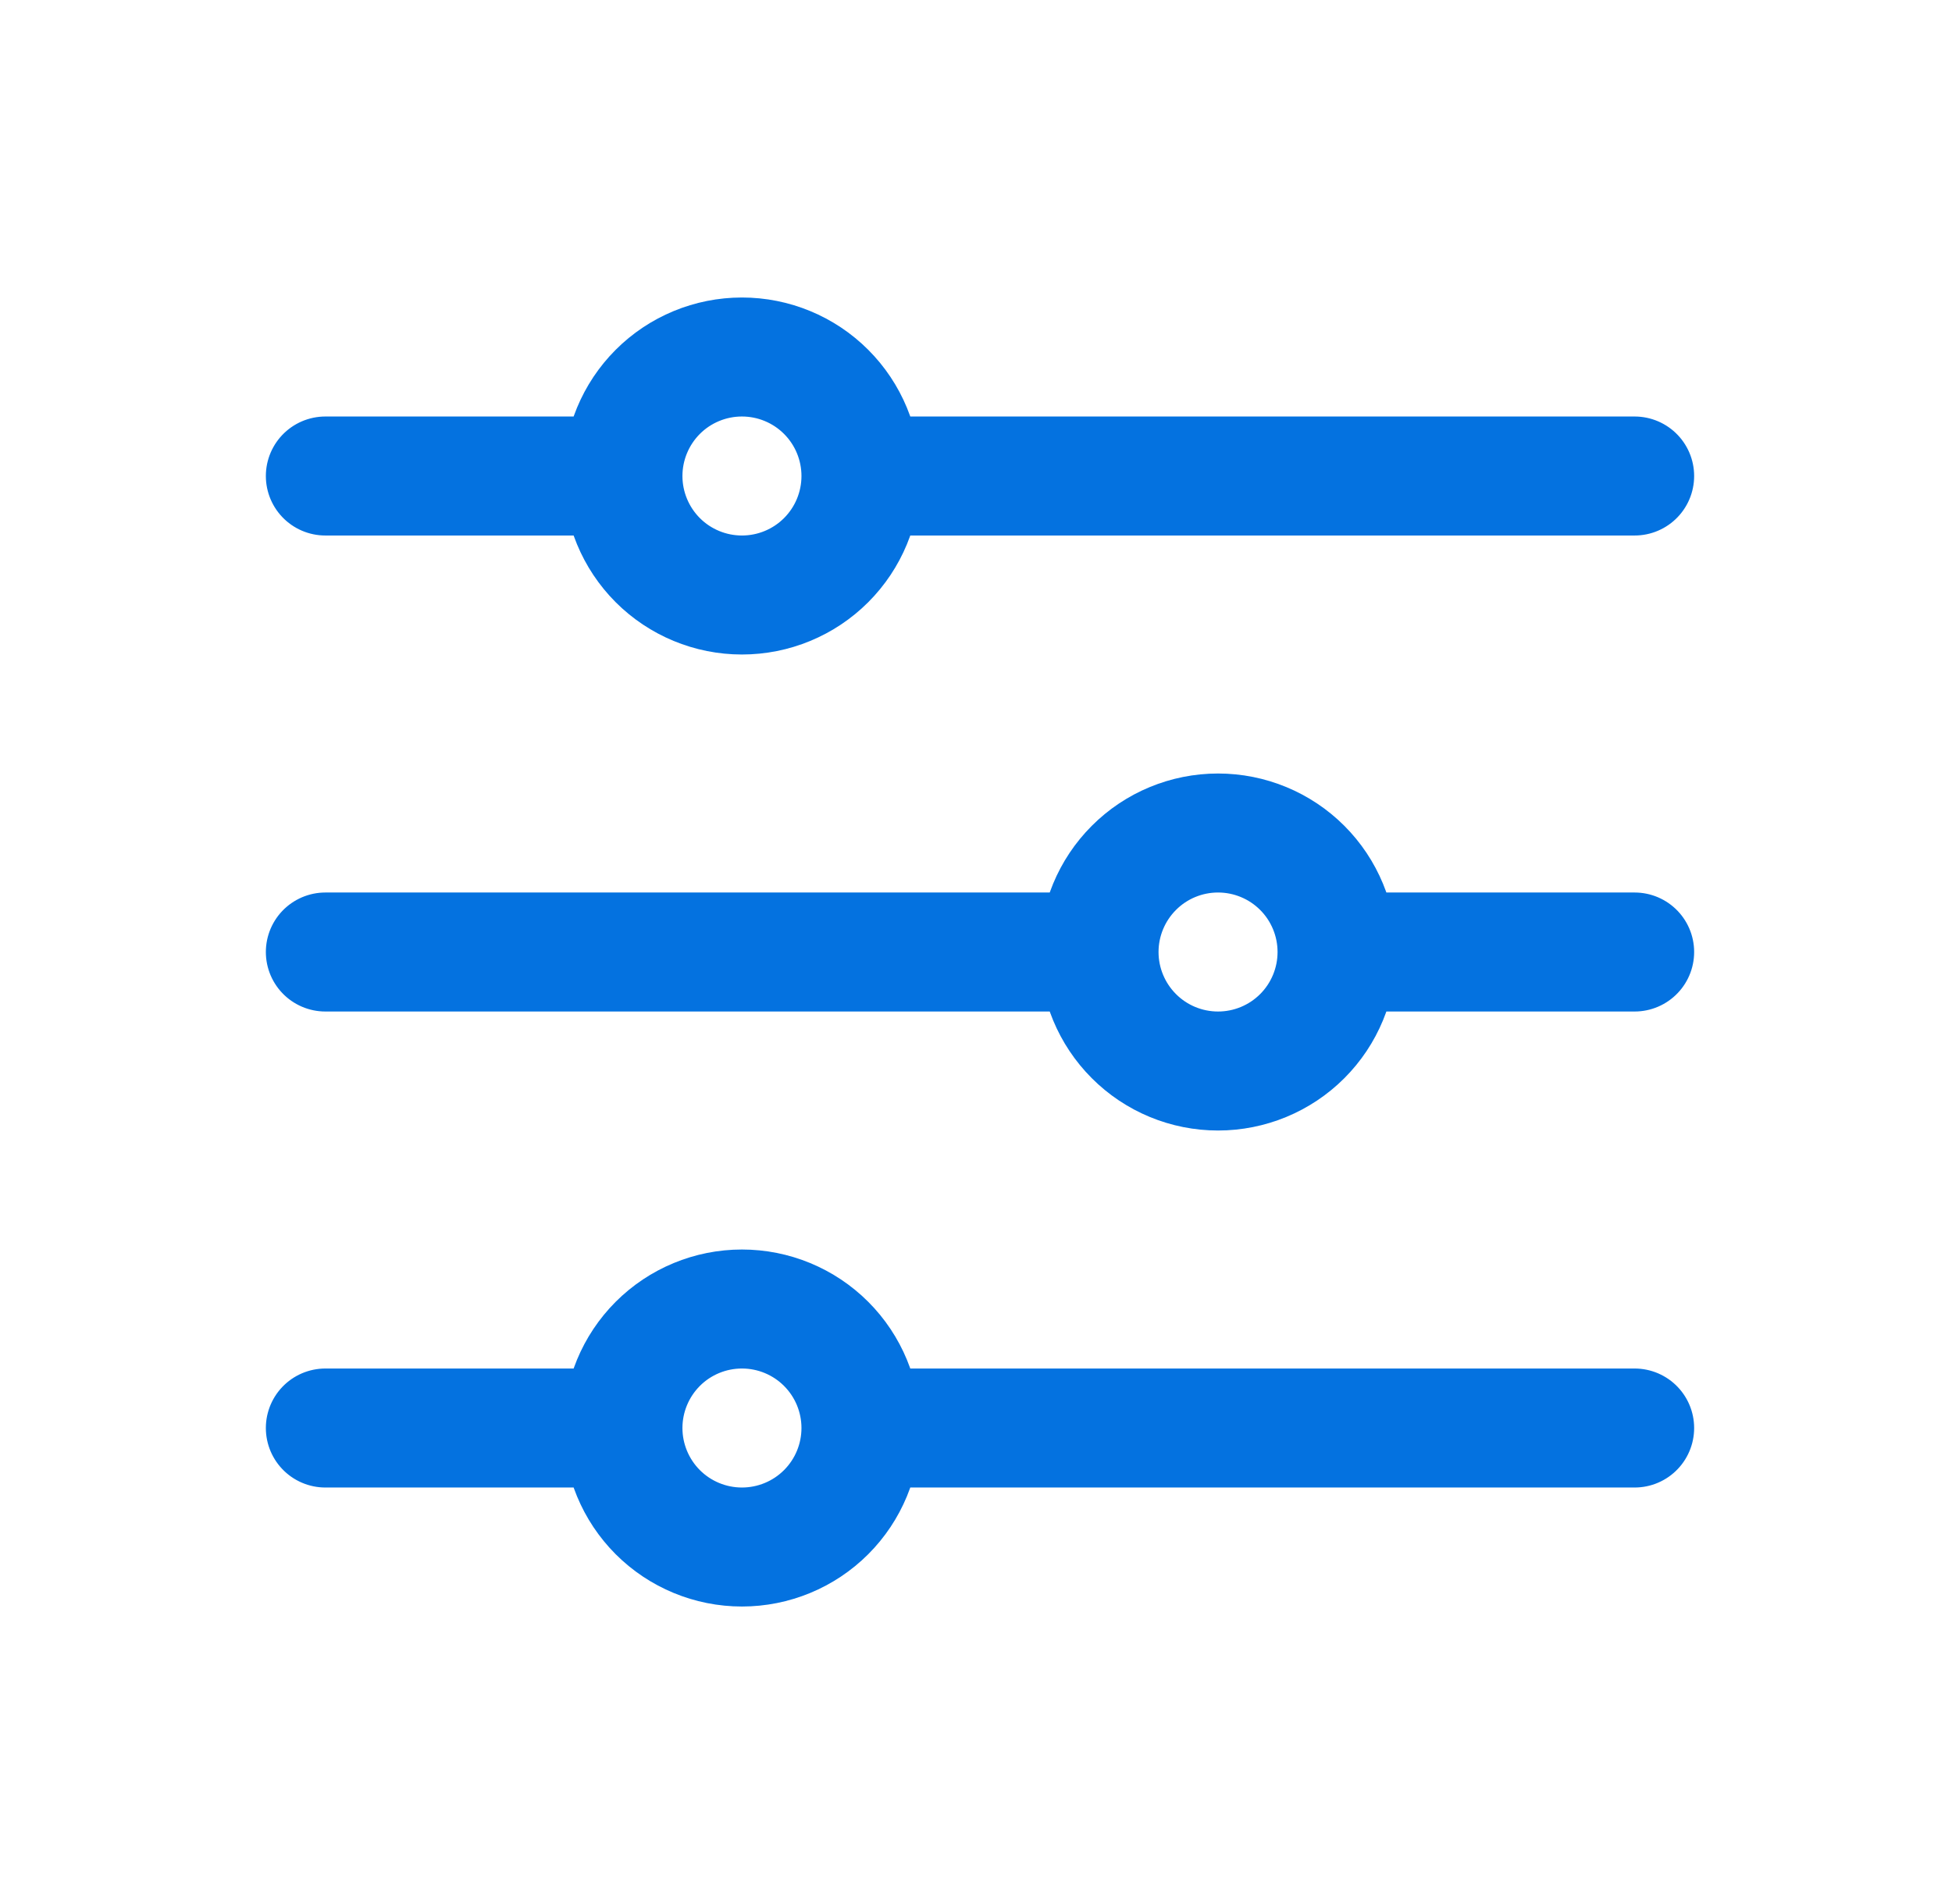 <svg width="41" height="40" viewBox="0 0 41 40" fill="none" xmlns="http://www.w3.org/2000/svg">
<path d="M18.084 10H34.334M18.084 10C18.084 10.663 17.821 11.299 17.352 11.768C16.883 12.237 16.247 12.5 15.584 12.5C14.921 12.5 14.285 12.237 13.816 11.768C13.348 11.299 13.084 10.663 13.084 10M18.084 10C18.084 9.337 17.821 8.701 17.352 8.232C16.883 7.763 16.247 7.5 15.584 7.5C14.921 7.5 14.285 7.763 13.816 8.232C13.348 8.701 13.084 9.337 13.084 10M13.084 10H6.834M18.084 30H34.334M18.084 30C18.084 30.663 17.821 31.299 17.352 31.768C16.883 32.237 16.247 32.5 15.584 32.5C14.921 32.5 14.285 32.237 13.816 31.768C13.348 31.299 13.084 30.663 13.084 30M18.084 30C18.084 29.337 17.821 28.701 17.352 28.232C16.883 27.763 16.247 27.5 15.584 27.5C14.921 27.5 14.285 27.763 13.816 28.232C13.348 28.701 13.084 29.337 13.084 30M13.084 30H6.834M28.084 20H34.334M28.084 20C28.084 20.663 27.821 21.299 27.352 21.768C26.883 22.237 26.247 22.5 25.584 22.5C24.921 22.5 24.285 22.237 23.817 21.768C23.348 21.299 23.084 20.663 23.084 20M28.084 20C28.084 19.337 27.821 18.701 27.352 18.232C26.883 17.763 26.247 17.5 25.584 17.5C24.921 17.5 24.285 17.763 23.817 18.232C23.348 18.701 23.084 19.337 23.084 20M23.084 20H6.834" stroke="#0472E0" stroke-width="2.5" stroke-linecap="round" stroke-linejoin="round"/>
</svg>
